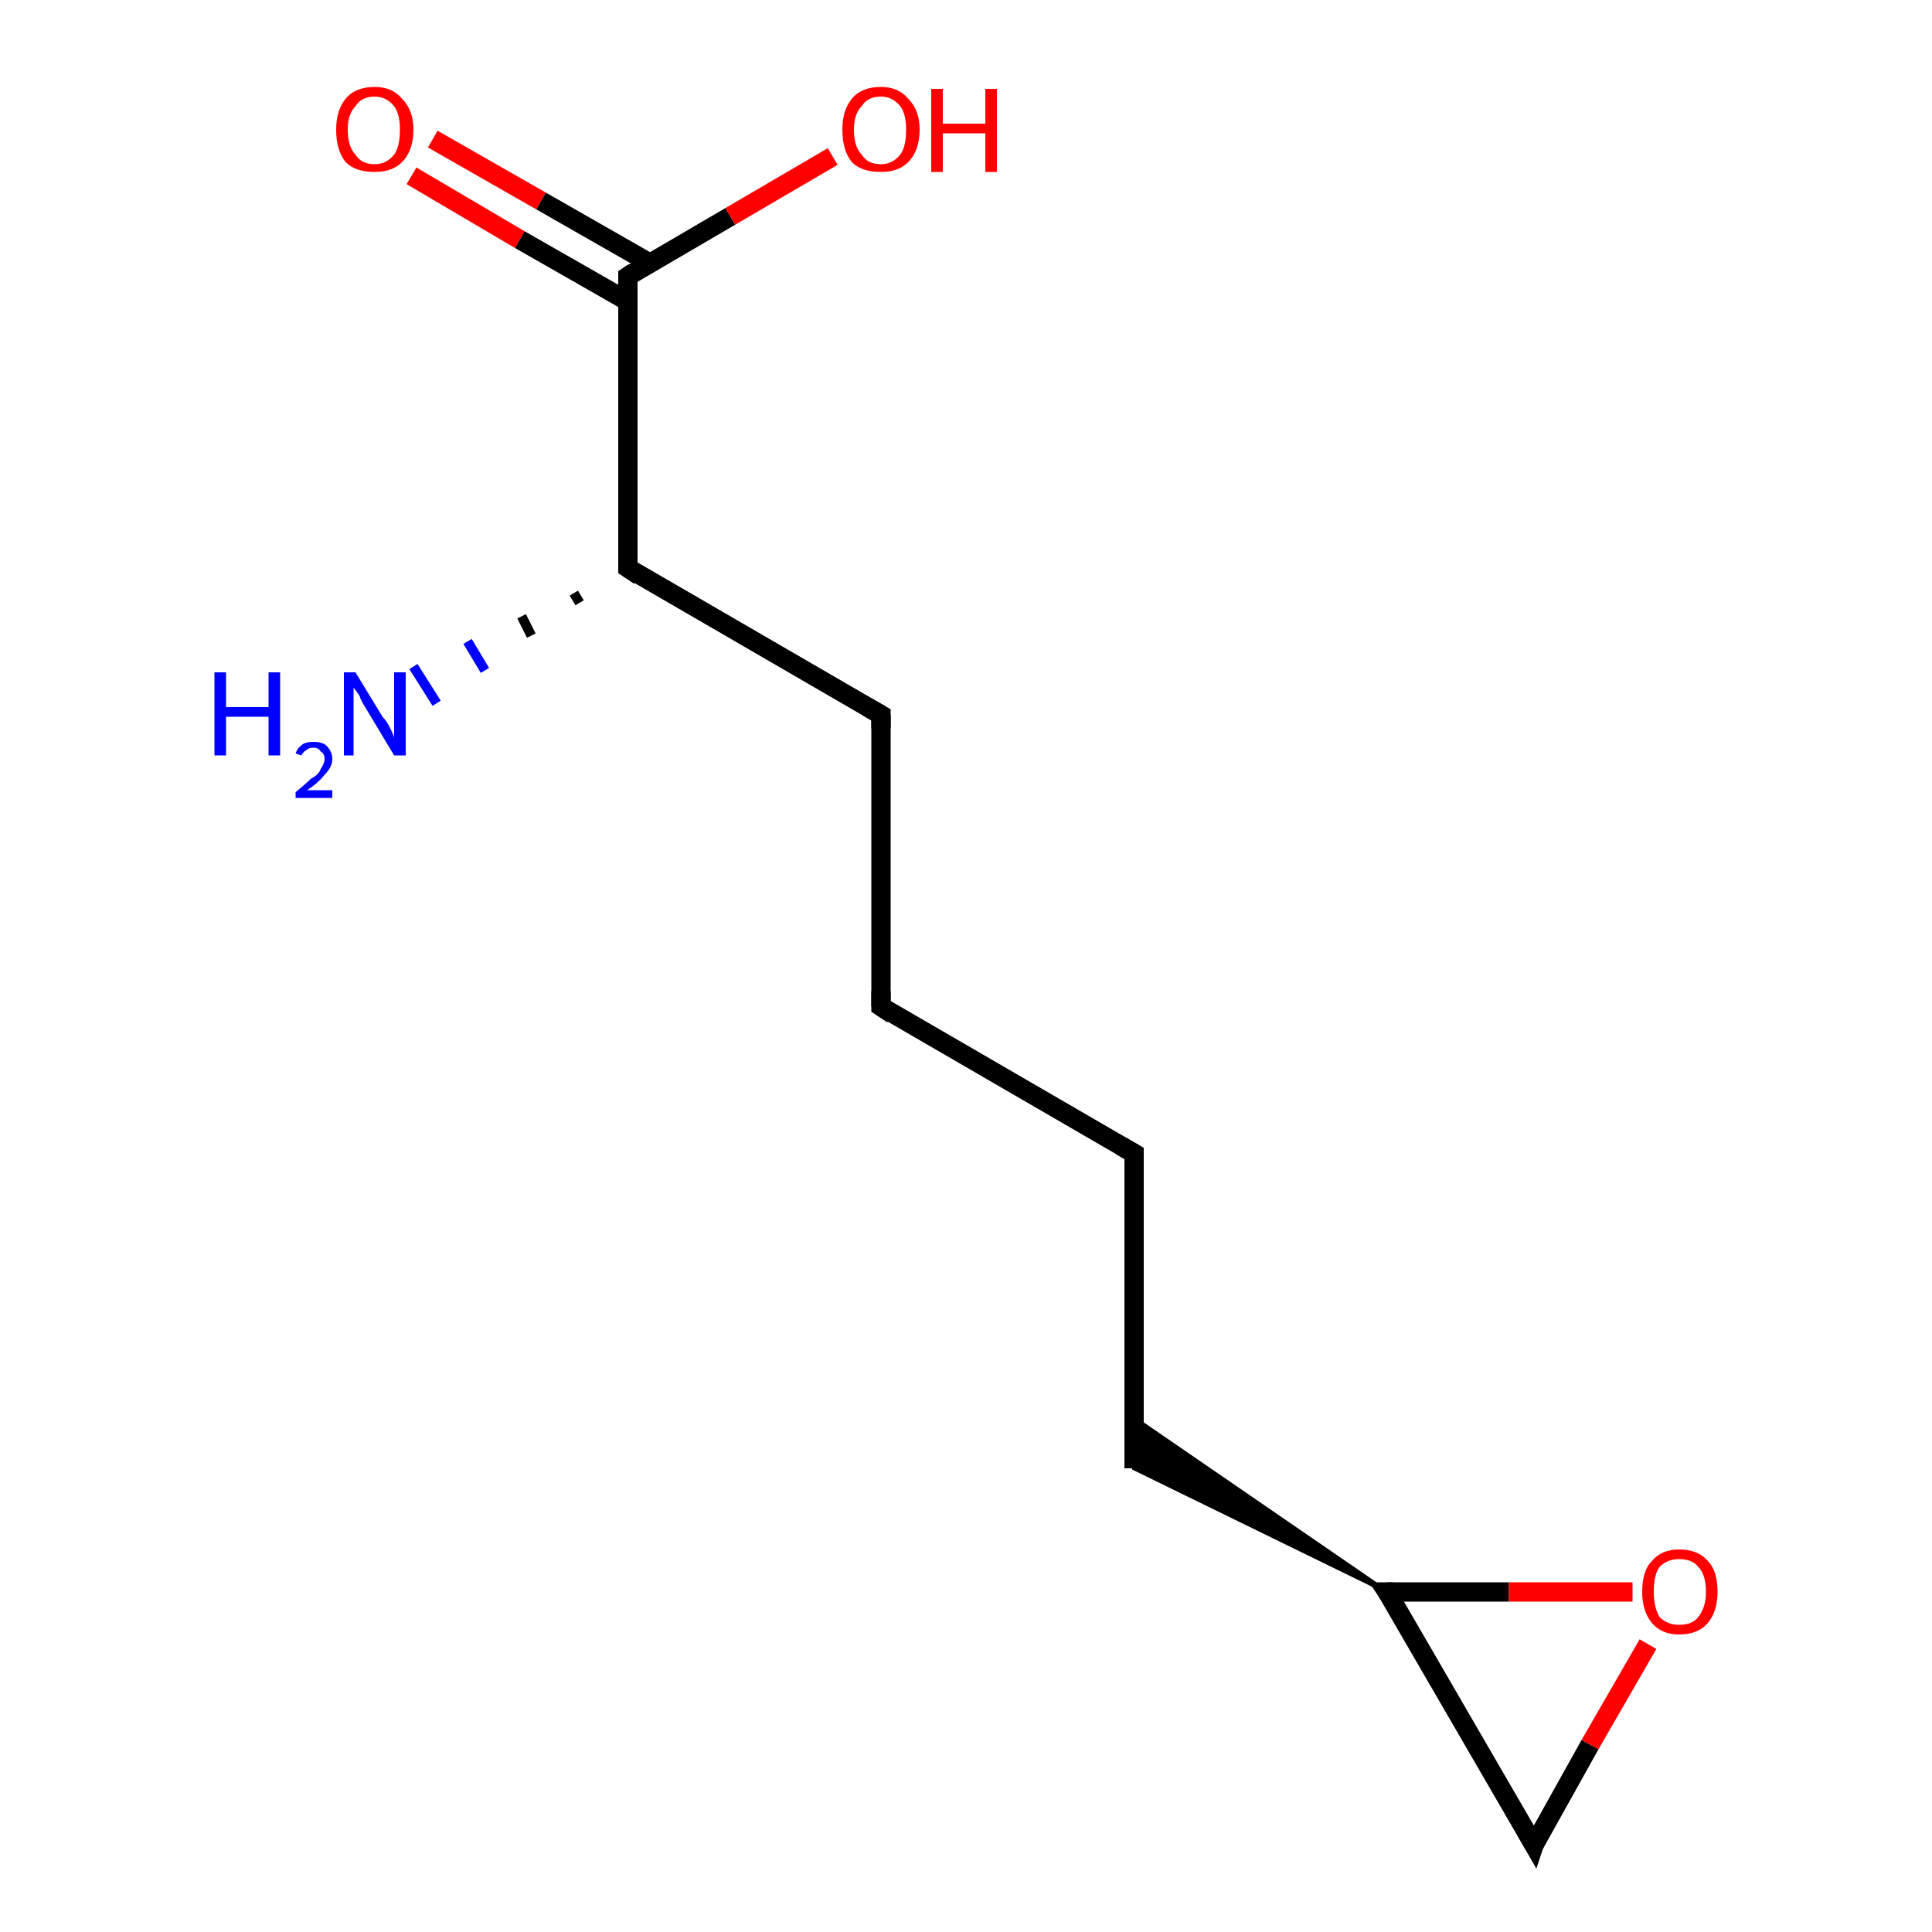 <?xml version='1.0' encoding='iso-8859-1'?>
<svg version='1.1' baseProfile='full'
              xmlns='http://www.w3.org/2000/svg'
                      xmlns:rdkit='http://www.rdkit.org/xml'
                      xmlns:xlink='http://www.w3.org/1999/xlink'
                  xml:space='preserve'
width='100px' height='100px' viewBox='0 0 100 100'>
<!-- END OF HEADER -->
<rect style='opacity:1.0;fill:#FFFFFF;stroke:none' width='100.0' height='100.0' x='0.0' y='0.0'> </rect>
<path class='bond-0 atom-1 atom-0' d='M 30.0,31.2 L 29.7,30.7' style='fill:none;fill-rule:evenodd;stroke:#000000;stroke-width:0.5px;stroke-linecap:butt;stroke-linejoin:miter;stroke-opacity:1' />
<path class='bond-0 atom-1 atom-0' d='M 27.5,32.9 L 27.0,31.9' style='fill:none;fill-rule:evenodd;stroke:#000000;stroke-width:0.5px;stroke-linecap:butt;stroke-linejoin:miter;stroke-opacity:1' />
<path class='bond-0 atom-1 atom-0' d='M 25.1,34.7 L 24.2,33.2' style='fill:none;fill-rule:evenodd;stroke:#0000FF;stroke-width:0.5px;stroke-linecap:butt;stroke-linejoin:miter;stroke-opacity:1' />
<path class='bond-0 atom-1 atom-0' d='M 22.6,36.4 L 21.4,34.5' style='fill:none;fill-rule:evenodd;stroke:#0000FF;stroke-width:0.5px;stroke-linecap:butt;stroke-linejoin:miter;stroke-opacity:1' />
<path class='bond-1 atom-1 atom-2' d='M 32.5,29.4 L 32.5,14.3' style='fill:none;fill-rule:evenodd;stroke:#000000;stroke-width:1.0px;stroke-linecap:butt;stroke-linejoin:miter;stroke-opacity:1' />
<path class='bond-2 atom-1 atom-5' d='M 32.5,29.4 L 45.6,37.0' style='fill:none;fill-rule:evenodd;stroke:#000000;stroke-width:1.0px;stroke-linecap:butt;stroke-linejoin:miter;stroke-opacity:1' />
<path class='bond-3 atom-2 atom-3' d='M 33.6,13.6 L 28.0,10.4' style='fill:none;fill-rule:evenodd;stroke:#000000;stroke-width:1.0px;stroke-linecap:butt;stroke-linejoin:miter;stroke-opacity:1' />
<path class='bond-3 atom-2 atom-3' d='M 28.0,10.4 L 22.4,7.2' style='fill:none;fill-rule:evenodd;stroke:#FF0000;stroke-width:1.0px;stroke-linecap:butt;stroke-linejoin:miter;stroke-opacity:1' />
<path class='bond-3 atom-2 atom-3' d='M 32.5,15.6 L 26.9,12.4' style='fill:none;fill-rule:evenodd;stroke:#000000;stroke-width:1.0px;stroke-linecap:butt;stroke-linejoin:miter;stroke-opacity:1' />
<path class='bond-3 atom-2 atom-3' d='M 26.9,12.4 L 21.3,9.1' style='fill:none;fill-rule:evenodd;stroke:#FF0000;stroke-width:1.0px;stroke-linecap:butt;stroke-linejoin:miter;stroke-opacity:1' />
<path class='bond-4 atom-2 atom-4' d='M 32.5,14.3 L 37.8,11.2' style='fill:none;fill-rule:evenodd;stroke:#000000;stroke-width:1.0px;stroke-linecap:butt;stroke-linejoin:miter;stroke-opacity:1' />
<path class='bond-4 atom-2 atom-4' d='M 37.8,11.2 L 43.1,8.1' style='fill:none;fill-rule:evenodd;stroke:#FF0000;stroke-width:1.0px;stroke-linecap:butt;stroke-linejoin:miter;stroke-opacity:1' />
<path class='bond-5 atom-5 atom-6' d='M 45.6,37.0 L 45.6,52.1' style='fill:none;fill-rule:evenodd;stroke:#000000;stroke-width:1.0px;stroke-linecap:butt;stroke-linejoin:miter;stroke-opacity:1' />
<path class='bond-6 atom-6 atom-7' d='M 45.6,52.1 L 58.7,59.7' style='fill:none;fill-rule:evenodd;stroke:#000000;stroke-width:1.0px;stroke-linecap:butt;stroke-linejoin:miter;stroke-opacity:1' />
<path class='bond-7 atom-7 atom-8' d='M 58.7,59.7 L 58.7,76.0' style='fill:none;fill-rule:evenodd;stroke:#000000;stroke-width:1.0px;stroke-linecap:butt;stroke-linejoin:miter;stroke-opacity:1' />
<path class='bond-8 atom-9 atom-8' d='M 71.8,82.4 L 58.7,76.0 L 58.7,73.4 Z' style='fill:#000000;fill-rule:evenodd;fill-opacity:1;stroke:#000000;stroke-width:0.2px;stroke-linecap:butt;stroke-linejoin:miter;stroke-opacity:1;' />
<path class='bond-9 atom-9 atom-10' d='M 71.8,82.4 L 79.4,95.5' style='fill:none;fill-rule:evenodd;stroke:#000000;stroke-width:1.0px;stroke-linecap:butt;stroke-linejoin:miter;stroke-opacity:1' />
<path class='bond-10 atom-9 atom-11' d='M 71.8,82.4 L 78.1,82.4' style='fill:none;fill-rule:evenodd;stroke:#000000;stroke-width:1.0px;stroke-linecap:butt;stroke-linejoin:miter;stroke-opacity:1' />
<path class='bond-10 atom-9 atom-11' d='M 78.1,82.4 L 84.5,82.4' style='fill:none;fill-rule:evenodd;stroke:#FF0000;stroke-width:1.0px;stroke-linecap:butt;stroke-linejoin:miter;stroke-opacity:1' />
<path class='bond-11 atom-10 atom-11' d='M 79.4,95.5 L 82.3,90.3' style='fill:none;fill-rule:evenodd;stroke:#000000;stroke-width:1.0px;stroke-linecap:butt;stroke-linejoin:miter;stroke-opacity:1' />
<path class='bond-11 atom-10 atom-11' d='M 82.3,90.3 L 85.3,85.1' style='fill:none;fill-rule:evenodd;stroke:#FF0000;stroke-width:1.0px;stroke-linecap:butt;stroke-linejoin:miter;stroke-opacity:1' />
<path d='M 32.5,28.6 L 32.5,29.4 L 33.1,29.8' style='fill:none;stroke:#000000;stroke-width:1.0px;stroke-linecap:butt;stroke-linejoin:miter;stroke-opacity:1;' />
<path d='M 32.5,15.0 L 32.5,14.3 L 32.8,14.1' style='fill:none;stroke:#000000;stroke-width:1.0px;stroke-linecap:butt;stroke-linejoin:miter;stroke-opacity:1;' />
<path d='M 44.9,36.6 L 45.6,37.0 L 45.6,37.7' style='fill:none;stroke:#000000;stroke-width:1.0px;stroke-linecap:butt;stroke-linejoin:miter;stroke-opacity:1;' />
<path d='M 45.6,51.3 L 45.6,52.1 L 46.2,52.5' style='fill:none;stroke:#000000;stroke-width:1.0px;stroke-linecap:butt;stroke-linejoin:miter;stroke-opacity:1;' />
<path d='M 58.0,59.3 L 58.7,59.7 L 58.7,60.5' style='fill:none;stroke:#000000;stroke-width:1.0px;stroke-linecap:butt;stroke-linejoin:miter;stroke-opacity:1;' />
<path d='M 72.2,83.0 L 71.8,82.4 L 72.1,82.4' style='fill:none;stroke:#000000;stroke-width:1.0px;stroke-linecap:butt;stroke-linejoin:miter;stroke-opacity:1;' />
<path d='M 79.0,94.8 L 79.4,95.5 L 79.5,95.2' style='fill:none;stroke:#000000;stroke-width:1.0px;stroke-linecap:butt;stroke-linejoin:miter;stroke-opacity:1;' />
<path class='atom-0' d='M 11.1 34.8
L 11.7 34.8
L 11.7 36.6
L 13.9 36.6
L 13.9 34.8
L 14.5 34.8
L 14.5 39.1
L 13.9 39.1
L 13.9 37.1
L 11.7 37.1
L 11.7 39.1
L 11.1 39.1
L 11.1 34.8
' fill='#0000FF'/>
<path class='atom-0' d='M 15.3 39.0
Q 15.4 38.7, 15.7 38.5
Q 15.9 38.4, 16.2 38.4
Q 16.7 38.4, 16.9 38.6
Q 17.2 38.9, 17.2 39.3
Q 17.2 39.7, 16.8 40.1
Q 16.5 40.5, 15.9 40.9
L 17.2 40.9
L 17.2 41.3
L 15.3 41.3
L 15.3 41.0
Q 15.8 40.6, 16.1 40.3
Q 16.5 40.1, 16.6 39.8
Q 16.8 39.5, 16.8 39.3
Q 16.8 39.0, 16.6 38.9
Q 16.5 38.7, 16.2 38.7
Q 16.0 38.7, 15.9 38.8
Q 15.7 38.9, 15.6 39.1
L 15.3 39.0
' fill='#0000FF'/>
<path class='atom-0' d='M 18.4 34.8
L 19.8 37.1
Q 20.0 37.3, 20.2 37.7
Q 20.4 38.1, 20.4 38.2
L 20.4 34.8
L 21.0 34.8
L 21.0 39.1
L 20.4 39.1
L 18.9 36.6
Q 18.7 36.3, 18.6 36.0
Q 18.4 35.7, 18.3 35.6
L 18.3 39.1
L 17.8 39.1
L 17.8 34.8
L 18.4 34.8
' fill='#0000FF'/>
<path class='atom-3' d='M 17.4 6.7
Q 17.4 5.7, 17.9 5.1
Q 18.4 4.5, 19.4 4.5
Q 20.3 4.5, 20.8 5.1
Q 21.4 5.7, 21.4 6.7
Q 21.4 7.8, 20.8 8.4
Q 20.3 8.9, 19.4 8.9
Q 18.4 8.9, 17.9 8.4
Q 17.4 7.8, 17.4 6.7
M 19.4 8.5
Q 20.0 8.5, 20.4 8.0
Q 20.7 7.6, 20.7 6.7
Q 20.7 5.9, 20.4 5.5
Q 20.0 5.0, 19.4 5.0
Q 18.7 5.0, 18.4 5.5
Q 18.0 5.9, 18.0 6.7
Q 18.0 7.6, 18.4 8.0
Q 18.7 8.5, 19.4 8.5
' fill='#FF0000'/>
<path class='atom-4' d='M 43.6 6.7
Q 43.6 5.7, 44.1 5.1
Q 44.6 4.5, 45.6 4.5
Q 46.5 4.5, 47.0 5.1
Q 47.6 5.7, 47.6 6.7
Q 47.6 7.8, 47.0 8.4
Q 46.5 8.9, 45.6 8.9
Q 44.6 8.9, 44.1 8.4
Q 43.6 7.8, 43.6 6.7
M 45.6 8.5
Q 46.2 8.5, 46.6 8.0
Q 46.9 7.6, 46.9 6.7
Q 46.9 5.9, 46.6 5.5
Q 46.2 5.0, 45.6 5.0
Q 44.9 5.0, 44.6 5.5
Q 44.2 5.9, 44.2 6.7
Q 44.2 7.6, 44.6 8.0
Q 44.9 8.5, 45.6 8.5
' fill='#FF0000'/>
<path class='atom-4' d='M 48.2 4.6
L 48.8 4.6
L 48.8 6.4
L 51.0 6.4
L 51.0 4.6
L 51.6 4.6
L 51.6 8.9
L 51.0 8.9
L 51.0 6.9
L 48.8 6.9
L 48.8 8.9
L 48.2 8.9
L 48.2 4.6
' fill='#FF0000'/>
<path class='atom-11' d='M 85.0 82.4
Q 85.0 81.3, 85.5 80.8
Q 86.0 80.2, 86.9 80.2
Q 87.9 80.2, 88.4 80.8
Q 88.9 81.3, 88.9 82.4
Q 88.9 83.4, 88.4 84.0
Q 87.9 84.6, 86.9 84.6
Q 86.0 84.6, 85.5 84.0
Q 85.0 83.4, 85.0 82.4
M 86.9 84.1
Q 87.6 84.1, 87.9 83.7
Q 88.3 83.2, 88.3 82.4
Q 88.3 81.5, 87.9 81.1
Q 87.6 80.7, 86.9 80.7
Q 86.3 80.7, 85.9 81.1
Q 85.6 81.5, 85.6 82.4
Q 85.6 83.2, 85.9 83.7
Q 86.3 84.1, 86.9 84.1
' fill='#FF0000'/>
</svg>
